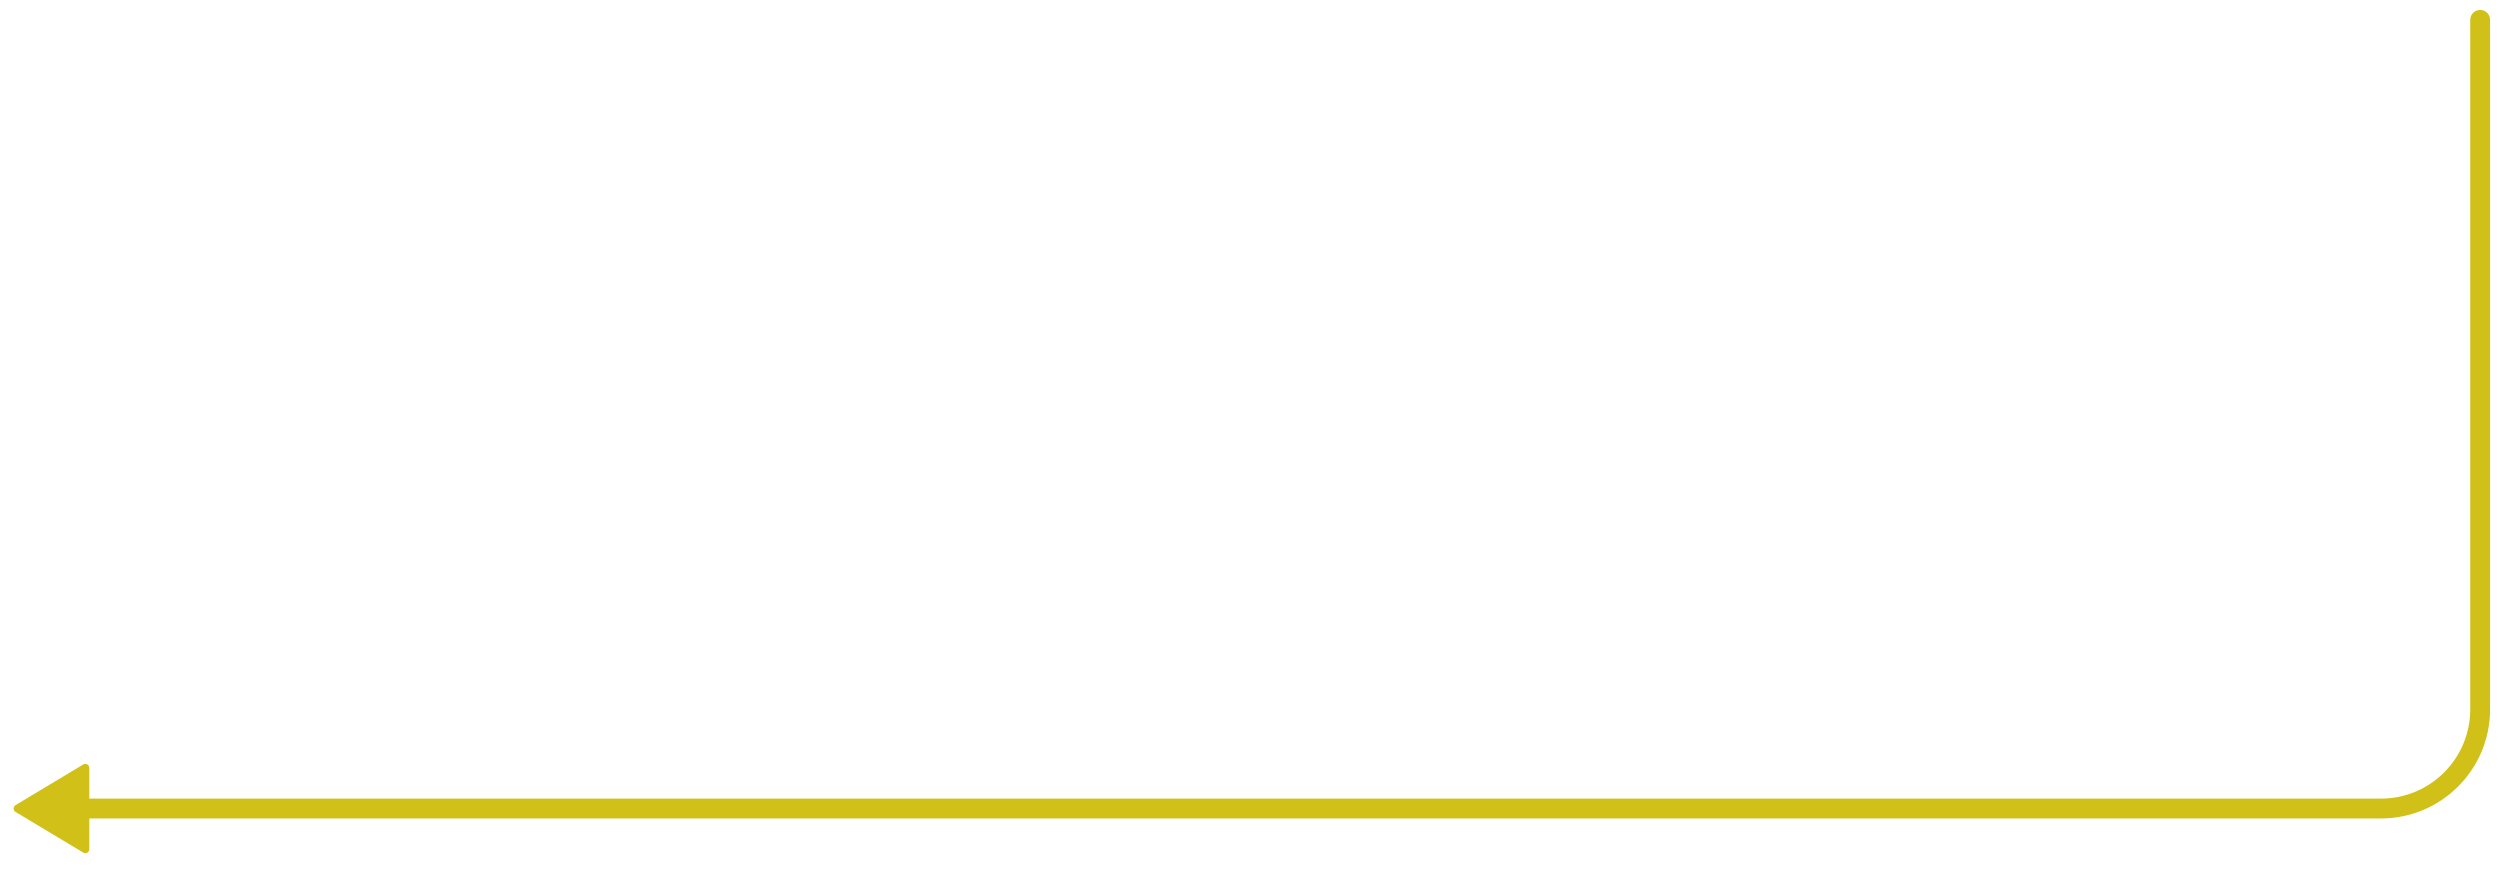 <?xml version="1.0" encoding="UTF-8"?> <svg xmlns="http://www.w3.org/2000/svg" width="252" height="90" viewBox="0 0 252 90" fill="none"><path d="M249 2C249 1.448 249.448 1 250 1C250.552 1 251 1.448 251 2H249ZM6 80.5H240V82.5H6V80.5ZM249 71.5V2H251V71.5H249ZM240 80.5C244.971 80.5 249 76.471 249 71.5H251C251 77.575 246.075 82.5 240 82.5V80.5Z" fill="#D0C018"></path><path fill-rule="evenodd" clip-rule="evenodd" d="M9.004 85.599C9.004 85.91 8.664 86.103 8.397 85.942L1.566 81.843C1.307 81.688 1.307 81.312 1.566 81.157L8.397 77.058C8.664 76.897 9.004 77.09 9.004 77.401V85.599Z" fill="#D0C018"></path></svg> 